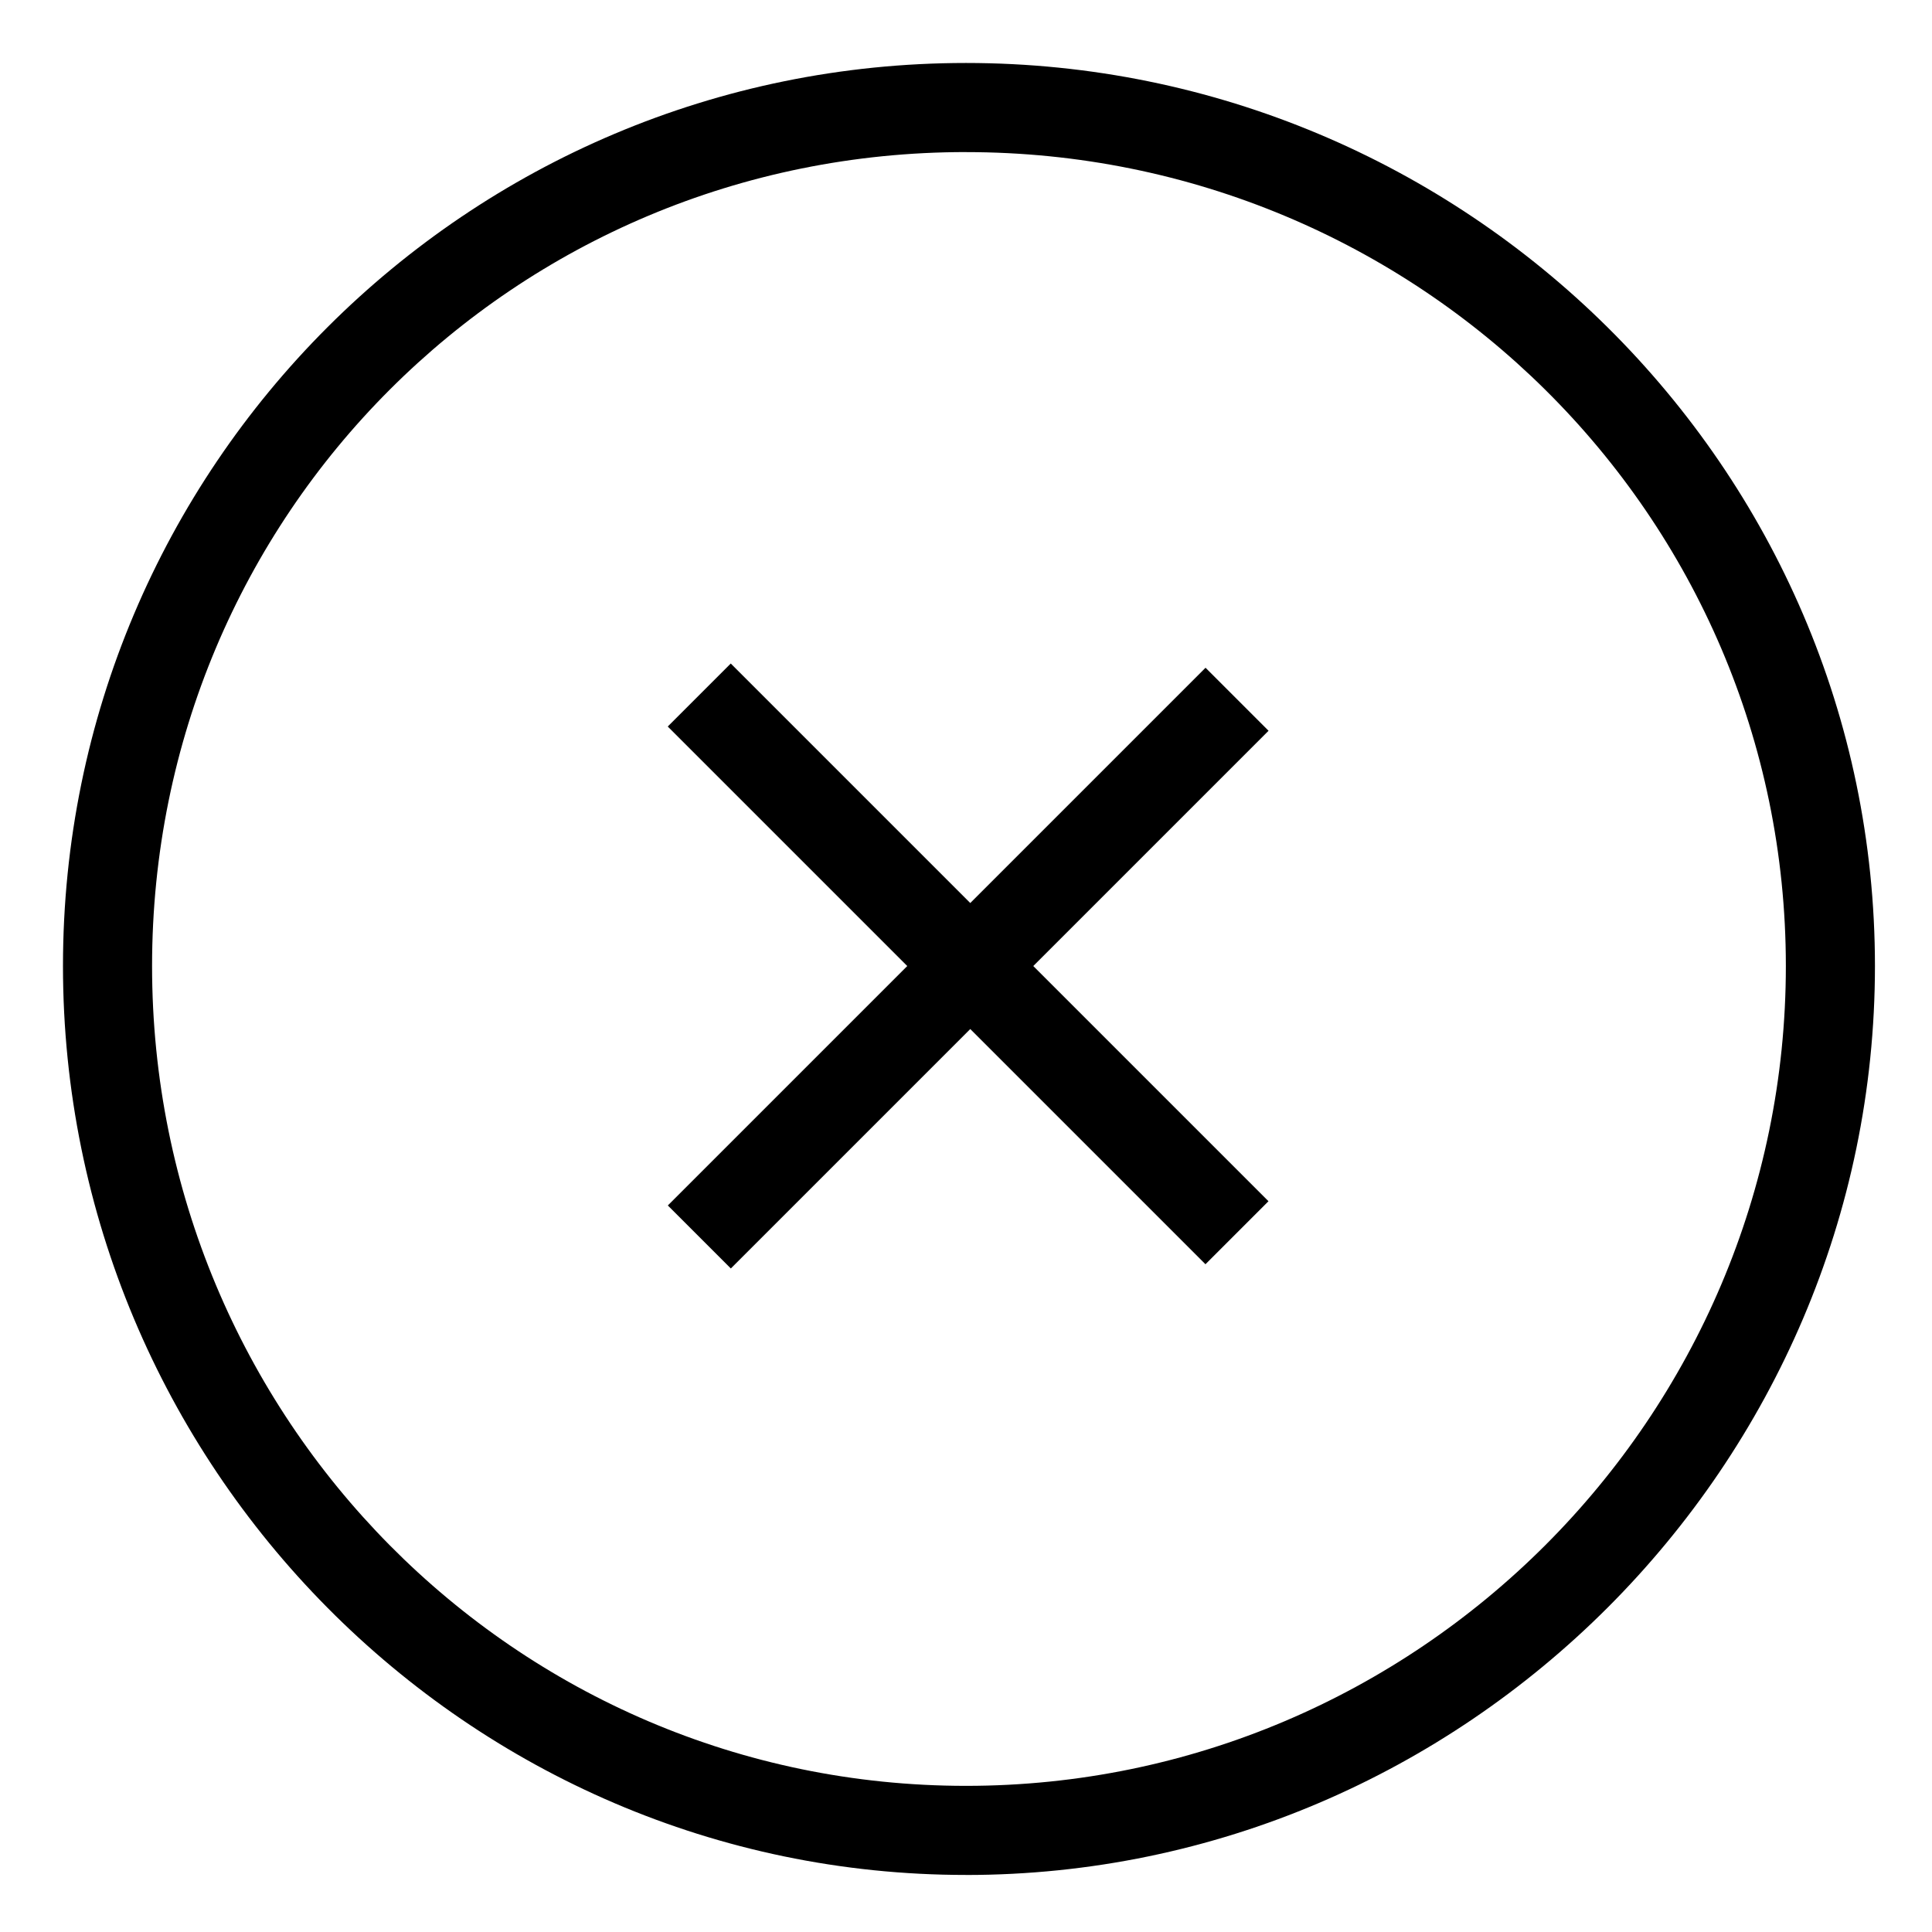 <?xml version="1.0" encoding="UTF-8"?>
<!-- Uploaded to: SVG Find, www.svgrepo.com, Generator: SVG Find Mixer Tools -->
<svg fill="#000000" width="800px" height="800px" version="1.1" viewBox="144 144 512 512" xmlns="http://www.w3.org/2000/svg">
 <g>
  <path d="m400 640.88c-132.25 0-239.31-108.63-239.31-240.88s107.06-239.31 239.31-239.31 240.88 107.06 240.88 239.31c0 132.25-108.63 240.89-240.88 240.89zm0-456.58c-119.66 0-215.7 96.039-215.7 215.7 0 119.65 96.039 217.27 215.7 217.27s217.27-97.613 217.27-217.27c-0.004-119.65-97.617-215.69-217.27-215.69z"/>
  <path d="m463.48 320.96 16.699 16.699-142.5 142.5-16.699-16.699z"/>
  <path d="m337.66 319.84 142.5 142.5-16.699 16.699-142.5-142.5z"/>
 </g>
</svg>